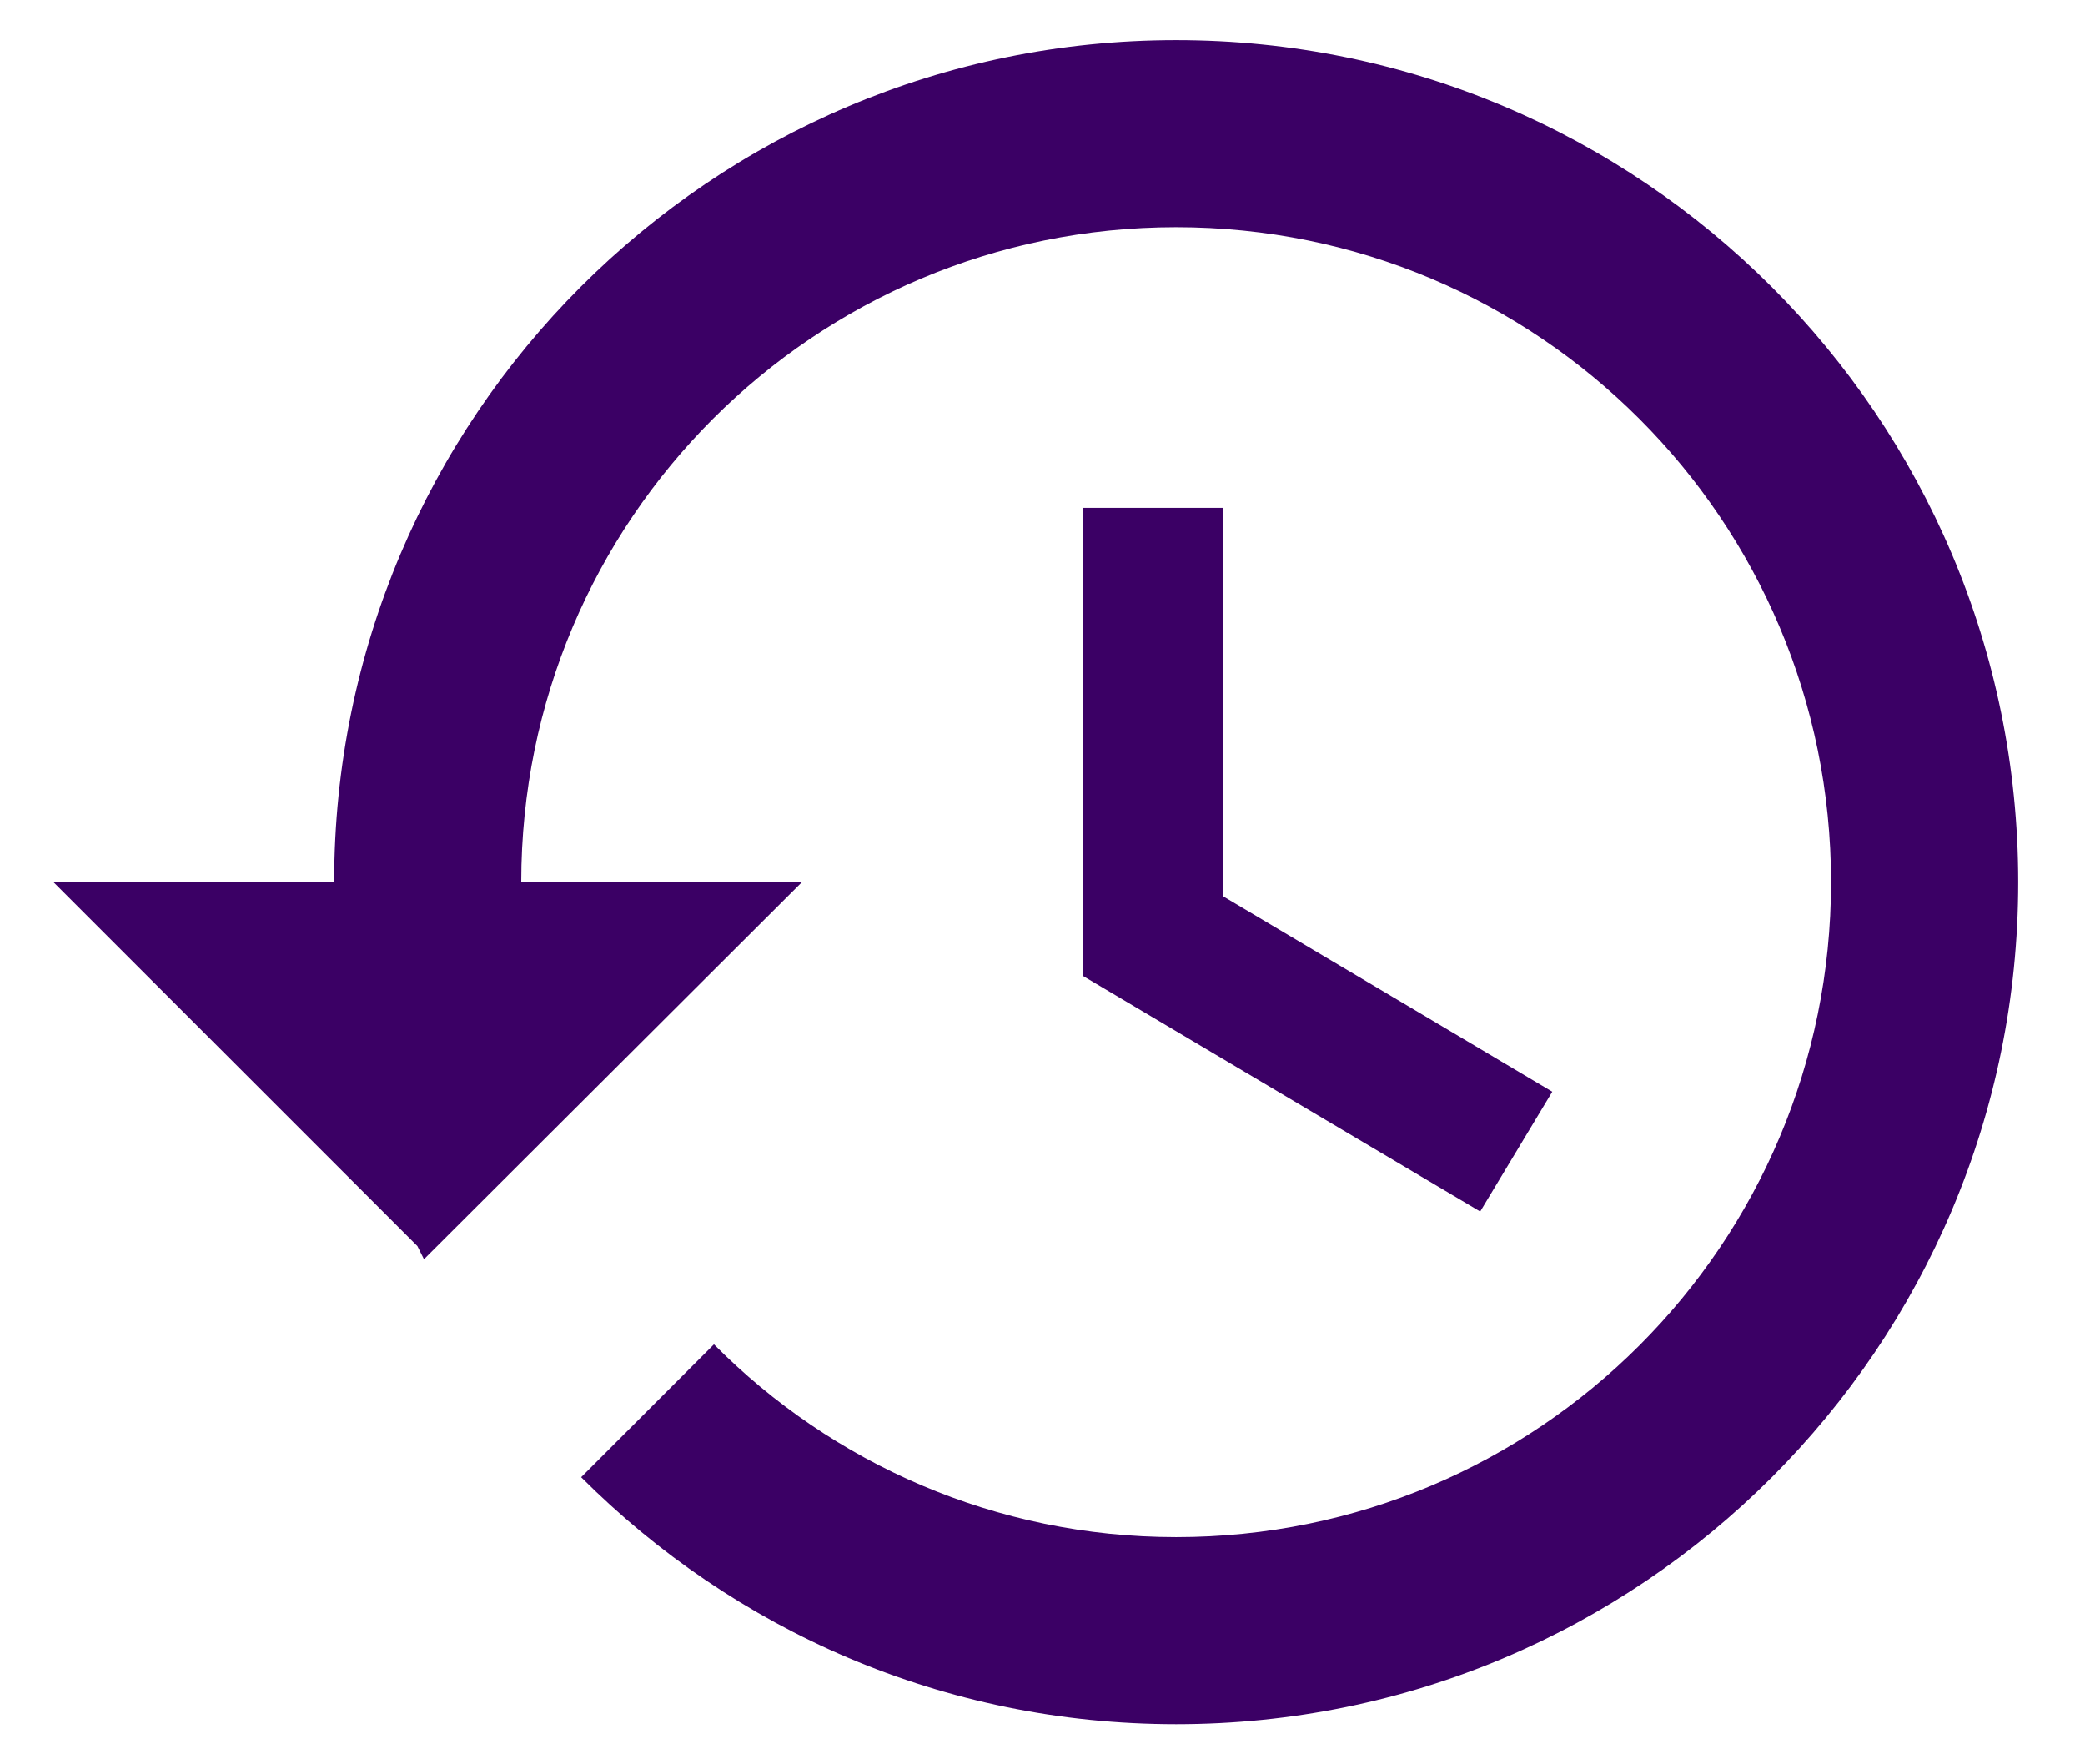 <svg width="26" height="22" viewBox="0 0 26 22" fill="none" xmlns="http://www.w3.org/2000/svg">
<path d="M14.667 0.5C8.868 0.5 4.167 5.202 4.167 11H0.667L5.205 15.538L5.287 15.702L10 11H6.5C6.5 6.485 10.152 2.833 14.667 2.833C19.182 2.833 22.833 6.485 22.833 11C22.833 15.515 19.182 19.167 14.667 19.167C12.415 19.167 10.373 18.245 8.903 16.763L7.247 18.42C9.148 20.322 11.762 21.5 14.667 21.5C20.465 21.5 25.167 16.798 25.167 11C25.167 5.202 20.465 0.5 14.667 0.5ZM13.5 6.333V12.167L18.458 15.107L19.357 13.613L15.25 11.175V6.333H13.5Z" fill="#3B0065"/>
</svg>
